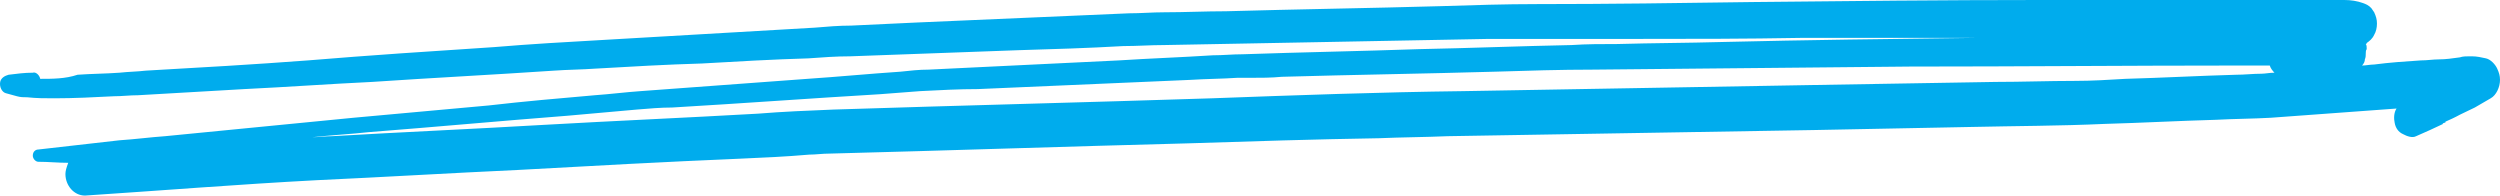 <?xml version="1.0" encoding="UTF-8"?> <svg xmlns="http://www.w3.org/2000/svg" width="1176" height="92" viewBox="0 0 1176 92" fill="none"> <path d="M25.515 46.241C34.722 46.241 44.368 45.759 53.575 45.278C57.522 45.278 61.029 44.796 64.975 44.796C81.636 43.833 98.297 42.869 114.958 41.906C135.127 40.942 154.857 39.497 175.025 38.534C203.524 36.607 232.023 35.162 260.523 33.236C267.099 32.754 273.676 32.754 280.253 32.272C296.914 31.309 313.575 30.346 330.236 29.864C346.897 28.901 363.558 27.937 380.219 27.456C386.795 26.974 393.372 26.492 399.949 26.492C426.255 25.529 453.001 24.565 479.308 23.602C495.53 23.12 511.753 22.639 528.414 21.675C534.99 21.675 541.129 21.194 547.705 21.194C573.135 20.712 599.004 20.23 624.434 19.749C649.863 19.267 674.855 18.785 700.285 18.304C706.862 18.304 713.438 18.304 720.453 18.304C737.114 18.304 753.337 18.304 769.998 18.304C795.866 18.304 821.296 18.304 847.165 17.822C855.495 17.822 863.826 17.822 872.156 17.822C889.694 17.822 907.232 17.822 924.77 17.822C926.085 17.822 927.839 17.822 929.154 17.822C889.694 18.304 849.795 18.785 810.335 19.749C793.674 20.23 777.452 20.23 760.791 20.712C753.775 20.712 746.322 20.712 739.307 21.194C715.192 21.675 691.516 22.639 667.401 23.12C639.779 24.084 612.157 24.565 584.535 25.529C579.712 25.529 575.328 26.011 570.505 26.011C555.597 26.974 541.129 27.456 526.221 28.419C496.407 29.864 466.593 31.309 436.778 32.754C432.394 32.754 428.009 33.236 423.625 33.717C409.156 34.681 394.249 36.126 379.78 37.089C353.473 39.016 327.605 40.942 301.298 42.869C294.283 43.351 286.829 44.314 279.814 44.796C263.153 46.241 246.492 47.686 229.831 49.613C208.786 51.539 187.302 53.466 166.256 55.393C136.88 58.283 107.066 61.173 77.69 64.063C70.675 64.544 63.66 65.508 56.206 65.99C43.491 67.435 30.776 68.88 18.061 70.325C16.746 70.325 15.431 71.288 15.431 73.215C15.431 74.66 16.746 76.105 18.061 76.105C22.884 76.105 27.269 76.586 32.092 76.586C31.215 78.995 30.776 80.44 30.776 81.885C30.776 87.183 34.722 92 39.984 92C76.375 89.592 112.327 86.702 148.719 84.775C180.287 83.33 211.855 81.403 243.423 79.958C278.06 78.031 313.136 76.105 347.773 74.66C358.735 74.178 369.696 73.696 380.657 72.733C383.726 72.733 386.795 72.251 390.303 72.251C446.424 70.806 502.545 68.88 558.667 67.435C588.481 66.471 618.734 65.508 648.548 65.026C659.509 64.544 670.032 64.544 680.993 64.063C738.43 63.099 795.866 62.136 853.303 61.173C877.856 60.691 902.409 60.209 926.962 59.728C948.007 59.246 969.053 59.246 990.098 58.283C1007.64 57.801 1024.74 56.838 1042.27 56.356C1051.04 55.874 1059.81 55.874 1068.14 55.393C1087.87 53.948 1107.6 52.503 1127.33 51.058C1126.02 52.984 1126.02 55.874 1126.46 57.801C1126.89 60.209 1128.21 62.136 1130.4 63.099C1132.16 64.063 1134.79 65.026 1136.54 64.063C1140.92 62.136 1145.31 60.209 1149.25 58.283C1149.25 58.283 1149.25 58.283 1148.82 58.283C1149.25 58.283 1149.25 57.801 1149.69 57.801C1150.13 57.801 1150.57 57.319 1150.57 57.319H1150.13C1152.32 56.356 1154.52 55.393 1157.15 53.948C1159.34 52.984 1161.97 51.539 1164.16 50.576C1166.79 49.131 1168.98 47.686 1171.62 46.241C1174.25 44.796 1176 40.942 1176 37.571C1176 35.644 1175.56 34.199 1174.68 32.272C1173.81 30.346 1171.62 27.937 1169.42 27.456C1167.23 26.974 1165.04 26.492 1162.85 26.492C1162.41 26.492 1161.97 26.492 1161.53 26.492C1160.22 26.492 1158.46 26.492 1157.15 26.974C1153.64 27.456 1150.57 27.937 1147.06 27.937C1144.43 27.937 1141.8 28.419 1138.73 28.419C1131.28 28.901 1124.26 29.382 1116.81 30.346C1115.06 30.346 1112.86 30.827 1111.11 30.827C1111.99 29.864 1112.43 28.901 1112.43 27.937C1112.86 26.974 1112.86 26.011 1112.86 25.047C1112.86 24.565 1112.86 23.602 1113.3 23.12C1113.3 22.157 1113.3 21.194 1112.86 20.712C1112.86 20.712 1113.3 20.712 1113.3 20.23C1114.62 19.267 1115.93 18.304 1116.81 16.377C1117.69 14.932 1118.12 13.005 1118.12 11.079C1118.12 9.152 1117.69 7.707 1116.81 5.78C1116.37 5.298 1115.93 4.335 1115.49 3.853C1114.18 2.408 1112.86 1.927 1111.55 1.445C1108.92 0.482 1105.85 0 1102.78 0C1100.15 0 1097.96 0 1095.33 0C1091.82 0 1088.31 0 1084.8 0C1079.98 0 1074.72 0 1069.9 0C1056.74 0 1043.59 0 1030.44 0C1018.16 0 1005.44 0 993.168 0C981.768 0 970.807 0 959.407 0C914.247 0 869.525 0.482 824.365 0.963C790.605 1.445 756.845 1.927 723.084 1.927C708.177 1.927 692.831 2.408 677.924 2.89C644.164 3.853 610.403 4.335 576.643 5.298C566.997 5.298 557.351 5.78 547.705 5.78C542.005 5.78 536.744 6.262 531.044 6.262C497.722 7.707 464.4 9.152 431.078 10.597C420.994 11.079 410.91 11.56 400.387 12.042C394.687 12.042 388.987 12.524 383.288 13.005C349.966 14.932 317.082 16.859 283.76 18.785C266.661 19.749 249.561 20.712 232.462 22.157C203.086 24.084 173.71 26.011 144.773 28.419C119.343 30.346 93.913 31.791 68.483 33.236C64.537 33.717 60.591 33.717 56.206 34.199C49.63 34.681 43.053 34.681 36.476 35.162C30.776 37.089 24.638 37.089 18.938 37.089C18.5 35.162 16.746 33.717 15.431 34.199C11.485 34.199 7.977 34.681 4.031 35.162C2.277 35.644 0.523 36.607 0.085 38.534C-0.353 40.942 0.962 43.351 2.716 43.833C4.469 44.314 6.223 44.796 7.977 45.278C9.731 45.759 11.046 45.759 12.8 45.759C17.184 46.241 21.13 46.241 25.515 46.241ZM1051.48 30.827C1056.74 30.827 1062.44 30.827 1067.7 30.827C1068.14 32.272 1069.02 33.236 1069.9 34.199C1067.7 34.199 1065.51 34.681 1063.76 34.681C1059.81 34.681 1055.87 35.162 1051.92 35.162C1034.38 35.644 1017.28 36.607 999.744 37.089C991.852 37.571 983.96 38.052 976.068 38.052C963.792 38.052 951.077 38.534 938.8 38.534C910.301 39.016 882.24 39.497 853.741 39.979C798.497 40.942 743.691 41.906 688.447 42.869C648.987 43.351 609.526 44.796 570.066 46.241C510.876 48.167 451.247 49.613 392.057 51.539C380.219 52.021 368.38 52.503 356.542 53.466C322.782 55.393 289.022 56.838 255.261 58.764C222.378 60.691 189.056 62.136 156.172 64.063C153.103 64.063 150.034 64.544 146.965 64.544C155.734 63.581 164.941 63.099 173.71 62.136C204.84 59.728 235.969 56.838 267.099 54.429C278.06 53.466 289.022 52.503 299.544 51.539C305.244 51.058 310.944 50.576 316.205 50.576C349.089 48.649 381.534 46.241 413.979 44.314C420.117 43.833 426.694 43.351 432.832 42.869C442.04 42.387 451.247 41.906 460.016 41.906C493.338 40.461 526.66 39.016 559.982 37.571C567.435 37.089 574.889 37.089 581.904 36.607C583.658 36.607 585.85 36.607 587.604 36.607C592.865 36.607 598.127 36.607 602.95 36.126C636.272 35.162 670.032 34.681 703.354 33.717C718.7 33.236 734.045 32.754 749.391 32.754C798.935 32.272 848.918 31.791 898.463 31.309C950.2 31.309 1001.06 30.827 1051.48 30.827Z" fill="#00ACED"></path> </svg> 
